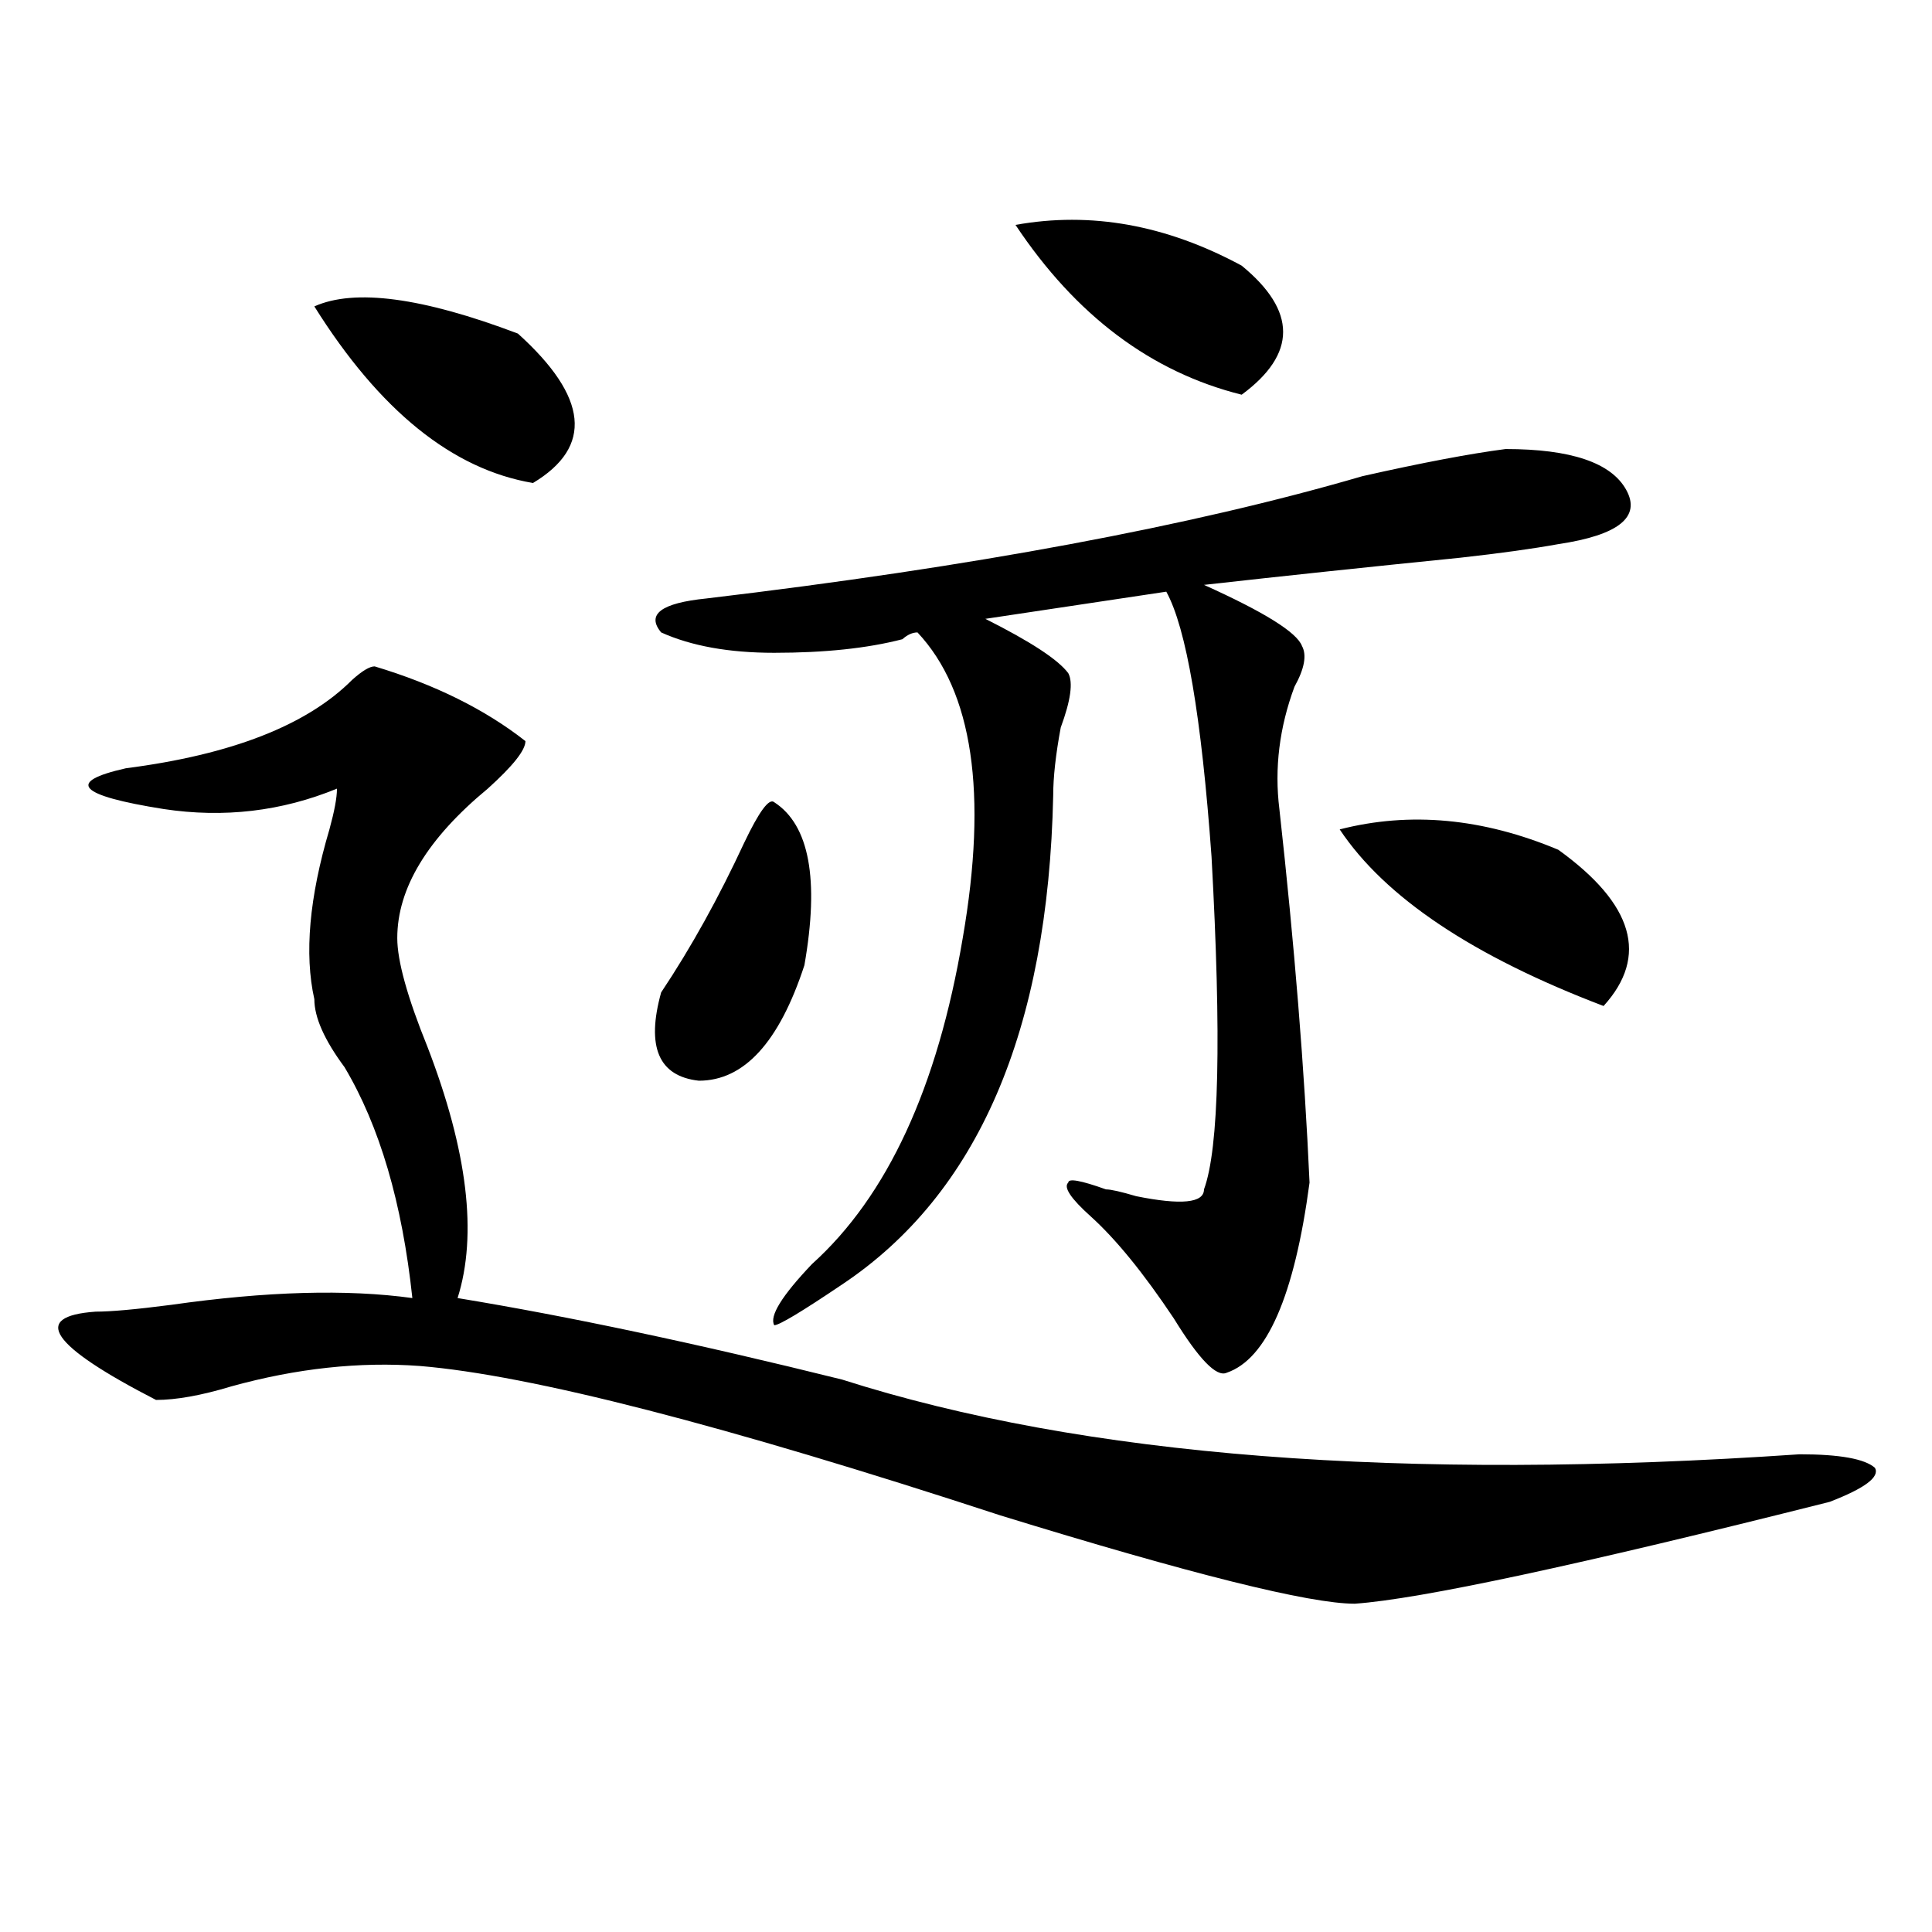 <?xml version="1.0" encoding="utf-8"?>
<!-- Generator: Adobe Illustrator 16.0.0, SVG Export Plug-In . SVG Version: 6.00 Build 0)  -->
<!DOCTYPE svg PUBLIC "-//W3C//DTD SVG 1.1//EN" "http://www.w3.org/Graphics/SVG/1.1/DTD/svg11.dtd">
<svg version="1.1" id="图层_1" xmlns="http://www.w3.org/2000/svg" xmlns:xlink="http://www.w3.org/1999/xlink" x="0px" y="0px"
	 width="1000px" height="1000px" viewBox="0 0 1000 1000" enable-background="new 0 0 1000 1000" xml:space="preserve">
<path d="M193.922,344.922c31.219,9.394,57.193,22.303,78.047,38.672c0,4.725-6.524,12.909-19.512,24.609
	c-31.219,25.818-46.828,51.581-46.828,77.344c0,11.756,5.183,30.487,15.609,56.25c20.792,53.943,25.975,97.284,15.609,130.078
	c57.193,9.394,123.533,23.456,199.02,42.188c124.875,39.881,290.054,52.734,495.598,38.672c20.792,0,33.779,2.362,39.023,7.031
	c2.561,4.725-5.244,10.547-23.414,17.578c-130.119,32.794-212.068,50.372-245.848,52.734c-23.414,0-84.571-15.271-183.41-45.703
	c-143.106-46.856-243.287-72.619-300.48-77.344c-31.219-2.307-63.779,1.209-97.559,10.547c-15.609,4.725-28.658,7.031-39.023,7.031
	c-54.633-28.125-65.06-43.341-31.219-45.703c7.805,0,20.792-1.153,39.023-3.516c49.389-7.031,91.034-8.185,124.875-3.516
	c-5.244-49.219-16.951-89.044-35.121-119.531c-10.427-14.063-15.609-25.763-15.609-35.156c-5.244-23.4-2.622-52.734,7.805-87.891
	c2.561-9.338,3.902-16.369,3.902-21.094c-28.658,11.756-58.535,15.271-89.754,10.547c-44.268-7.031-50.73-14.063-19.512-21.094
	c54.633-7.031,93.656-22.247,117.07-45.703C187.397,347.284,191.3,344.922,193.922,344.922z M162.703,158.594
	c20.792-9.338,55.913-4.669,105.363,14.063c36.401,32.85,39.023,58.612,7.805,77.344
	C234.226,242.969,196.482,212.537,162.703,158.594z M400.746,415.234c18.17,11.756,23.414,39.881,15.609,84.375
	c-13.049,39.881-31.219,59.766-54.633,59.766c-20.854-2.307-27.316-17.578-19.512-45.703c15.609-23.4,29.877-49.219,42.926-77.344
	C392.941,419.959,398.124,412.928,400.746,415.234z M779.273,232.422c33.779,0,54.633,7.031,62.438,21.094
	s-3.902,23.456-35.121,28.125c-13.049,2.362-29.938,4.725-50.73,7.031c-46.828,4.725-91.096,9.394-132.68,14.063
	c31.219,14.063,48.108,24.609,50.73,31.641c2.561,4.725,1.28,11.756-3.902,21.094c-7.805,21.094-10.427,42.188-7.805,63.281
	c7.805,70.313,12.987,134.803,15.609,193.359c-7.805,58.612-22.134,91.406-42.926,98.438c-5.244,2.362-14.329-7.031-27.316-28.125
	c-15.609-23.4-29.938-40.979-42.926-52.734c-10.427-9.338-14.329-15.216-11.707-17.578c0-2.307,6.463-1.153,19.512,3.516
	c2.561,0,7.805,1.209,15.609,3.516c23.414,4.725,35.121,3.516,35.121-3.516c7.805-21.094,9.085-78.497,3.902-172.266
	c-5.244-72.619-13.049-118.322-23.414-137.109l-93.656,14.063c23.414,11.756,37.682,21.094,42.926,28.125
	c2.561,4.725,1.28,14.063-3.902,28.125c-2.622,14.063-3.902,25.818-3.902,35.156c-2.622,121.894-39.023,206.269-109.266,253.125
	c-20.854,14.063-32.561,21.094-35.121,21.094c-2.622-4.669,3.902-15.216,19.512-31.641c39.023-35.156,64.998-91.406,78.047-168.75
	c12.987-74.981,5.183-127.716-23.414-158.203c-2.622,0-5.244,1.209-7.805,3.516c-18.231,4.725-40.365,7.031-66.34,7.031
	c-23.414,0-42.926-3.516-58.535-10.547c-7.805-9.338,0-15.216,23.414-17.578c137.862-16.369,251.03-37.463,339.504-63.281
	C736.348,239.453,761.042,234.784,779.273,232.422z M642.691,137.5c28.597,23.456,28.597,45.703,0,66.797
	c-46.828-11.7-85.852-40.979-117.07-87.891C564.645,109.375,603.668,116.406,642.691,137.5z M693.422,429.297
	c36.401-9.338,74.145-5.822,113.168,10.547c39.023,28.125,46.828,55.097,23.414,80.859
	C762.322,494.94,716.836,464.453,693.422,429.297z"/>
</svg>
